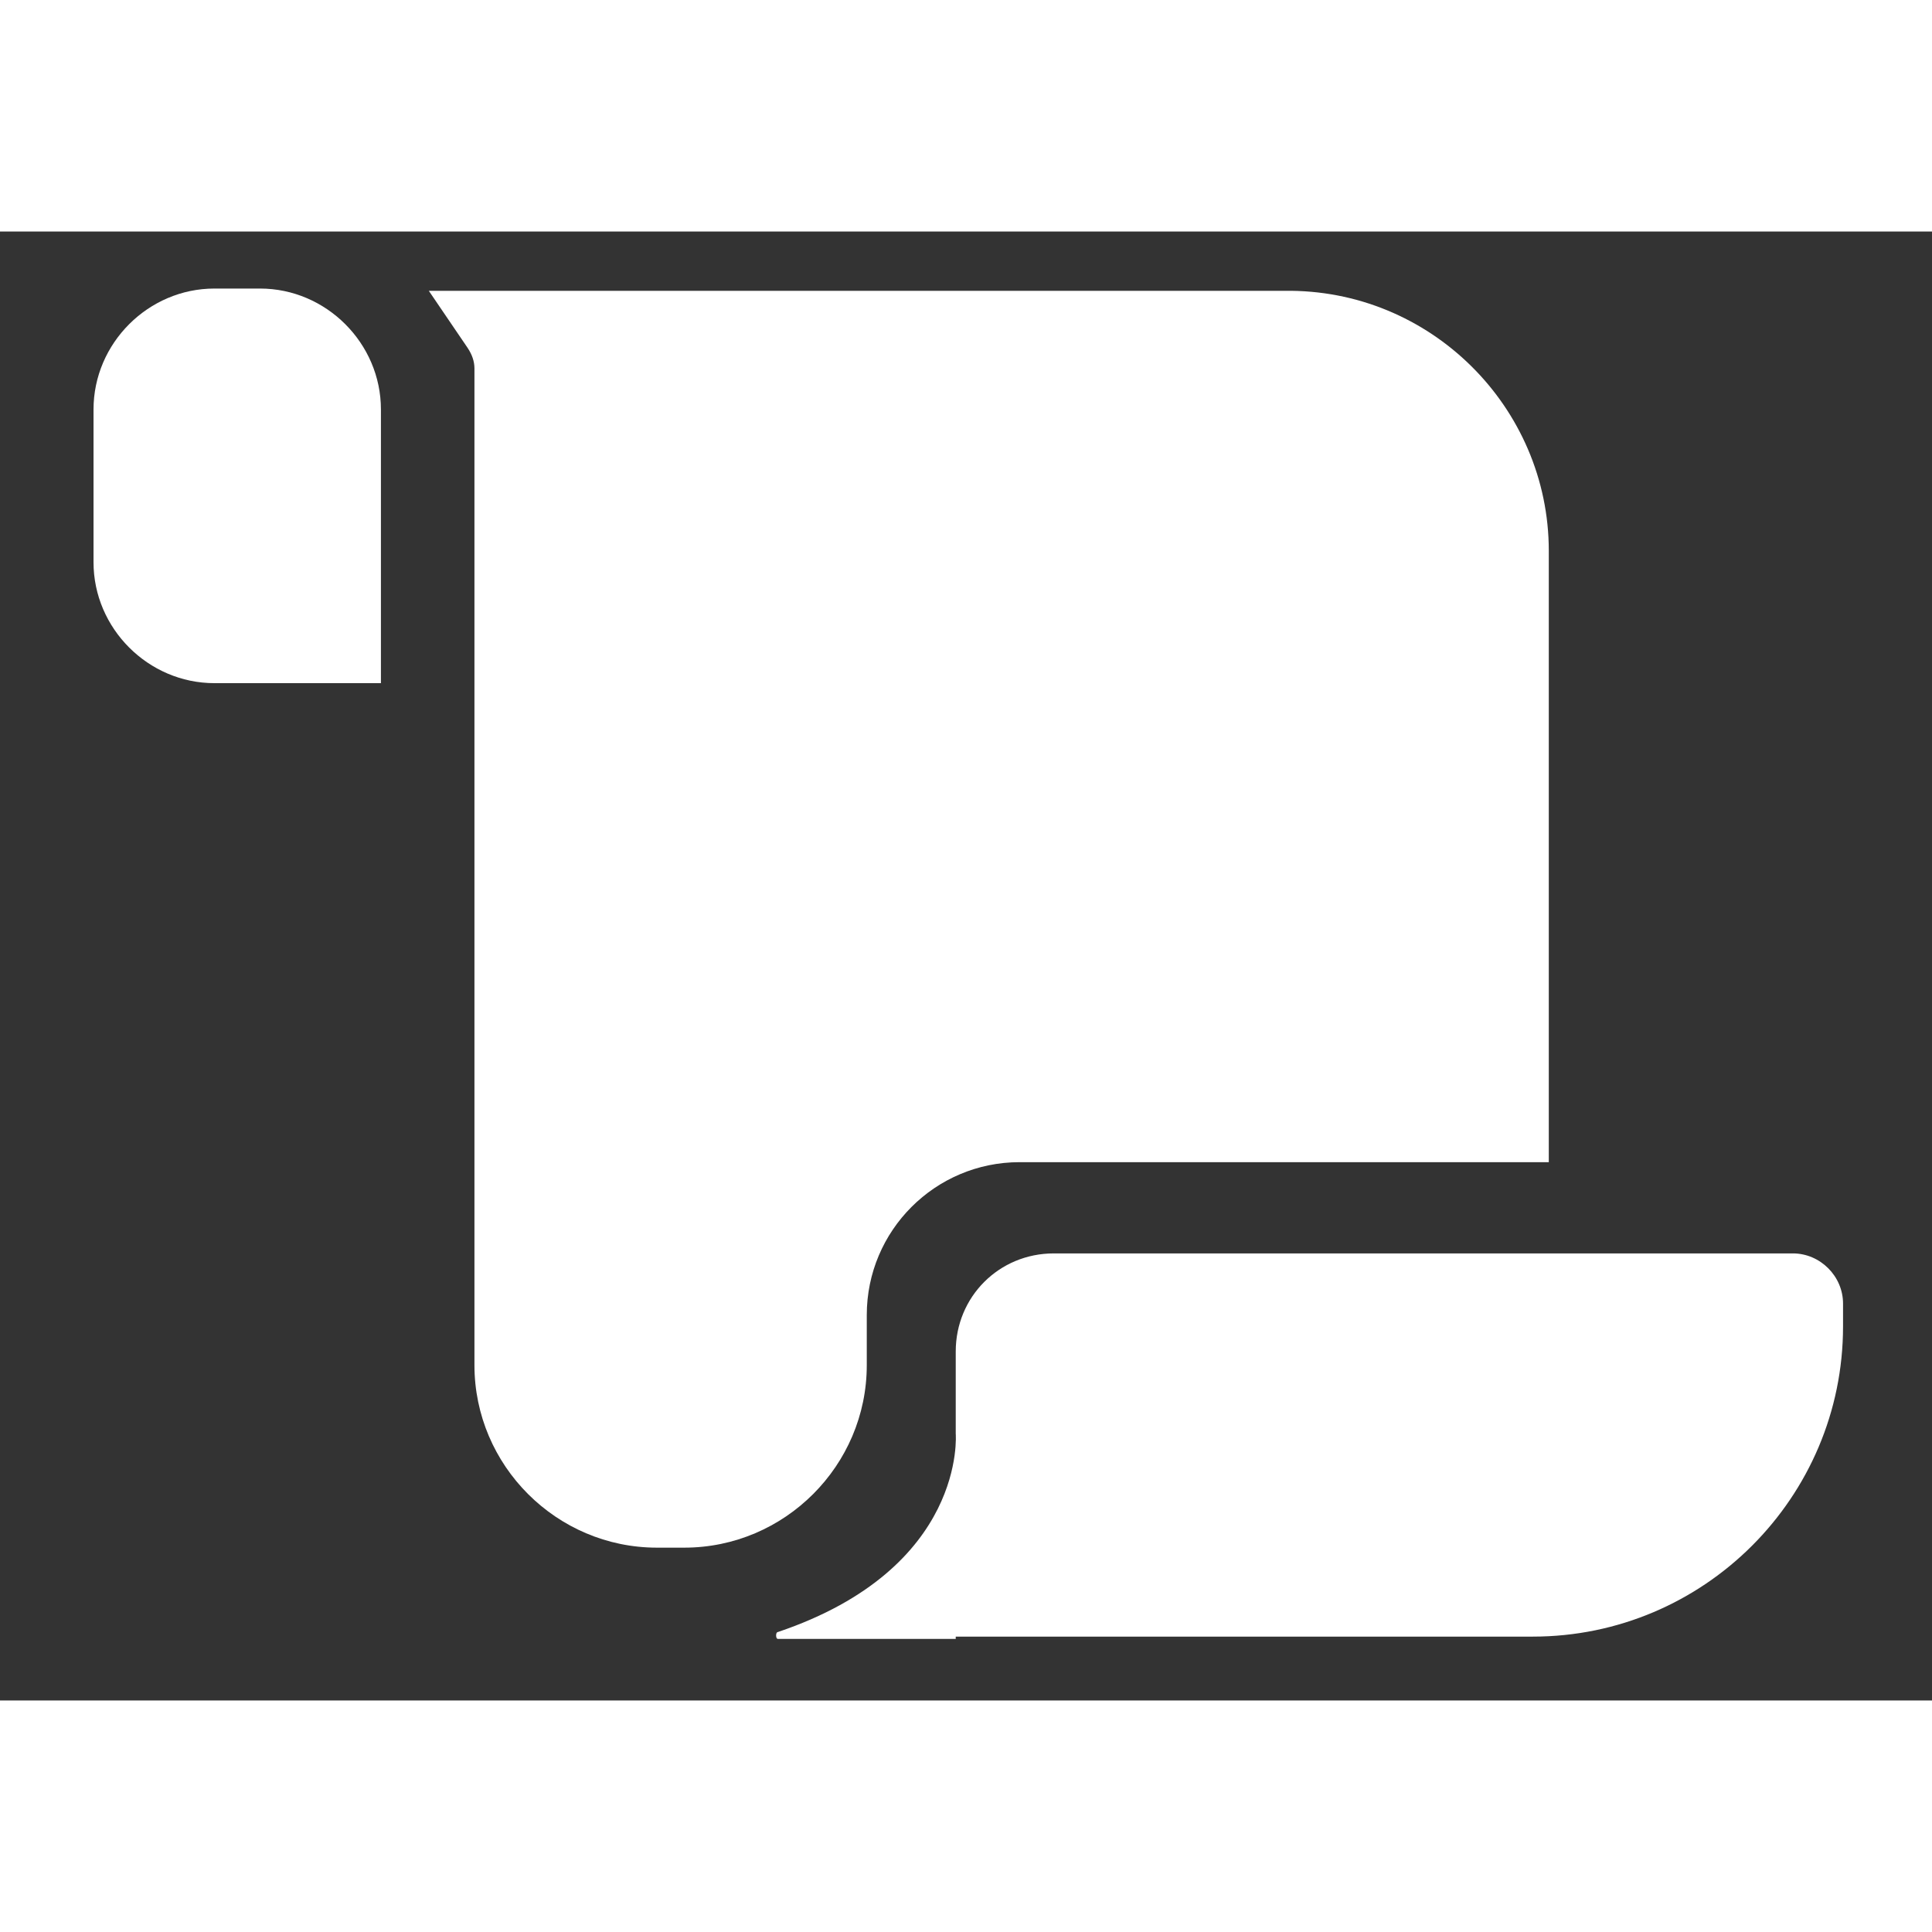 <?xml version="1.0" encoding="utf-8"?>
<!-- Generator: Adobe Illustrator 25.0.0, SVG Export Plug-In . SVG Version: 6.00 Build 0)  -->
<svg version="1.1" id="Layer_1" width="60" height="60" xmlns="http://www.w3.org/2000/svg" xmlns:xlink="http://www.w3.org/1999/xlink" x="0px" y="0px"
	 viewBox="0 0 84.7 64.4" style="enable-background:new 0 0 84.7 64.4;" xml:space="preserve">
<rect x="0" y="0" width="84.7" height="64.4" fill="#333333" stroke="none"/>
<style type="text/css">
	.st0{fill:#FFFFFF;}
</style>
<g>
	<path class="st0" d="M16.7,19.8H9.4c-2.9,0-5.3-2.4-5.3-5.3V7.8c0-2.9,2.4-5.3,5.3-5.3h2c2.9,0,5.3,2.4,5.3,5.3V19.8z"/>
	<path class="st0" d="M67.9,14v26.8H44.7c-3.7,0-6.7,3-6.7,6.7v2.2c0,4.4-3.6,8-8,8h-1.2c-4.4,0-8-3.6-8-8V6c0-0.3-0.1-0.6-0.3-0.9
		l-1.7-2.5h37.5C62.7,2.5,67.9,7.7,67.9,14z"/>
	<path class="st0" d="M41.9,61.6h25.3c7.5,0,13.6-6.1,13.6-13.6v-1c0-1.2-1-2.2-2.2-2.2H46.2c-2.4,0-4.3,1.9-4.3,4.3v3.6
		c0,0,0.5,5.9-7.8,8.7c-0.1,0-0.1,0.3,0,0.3H41.9z"/>
</g>
</svg>
